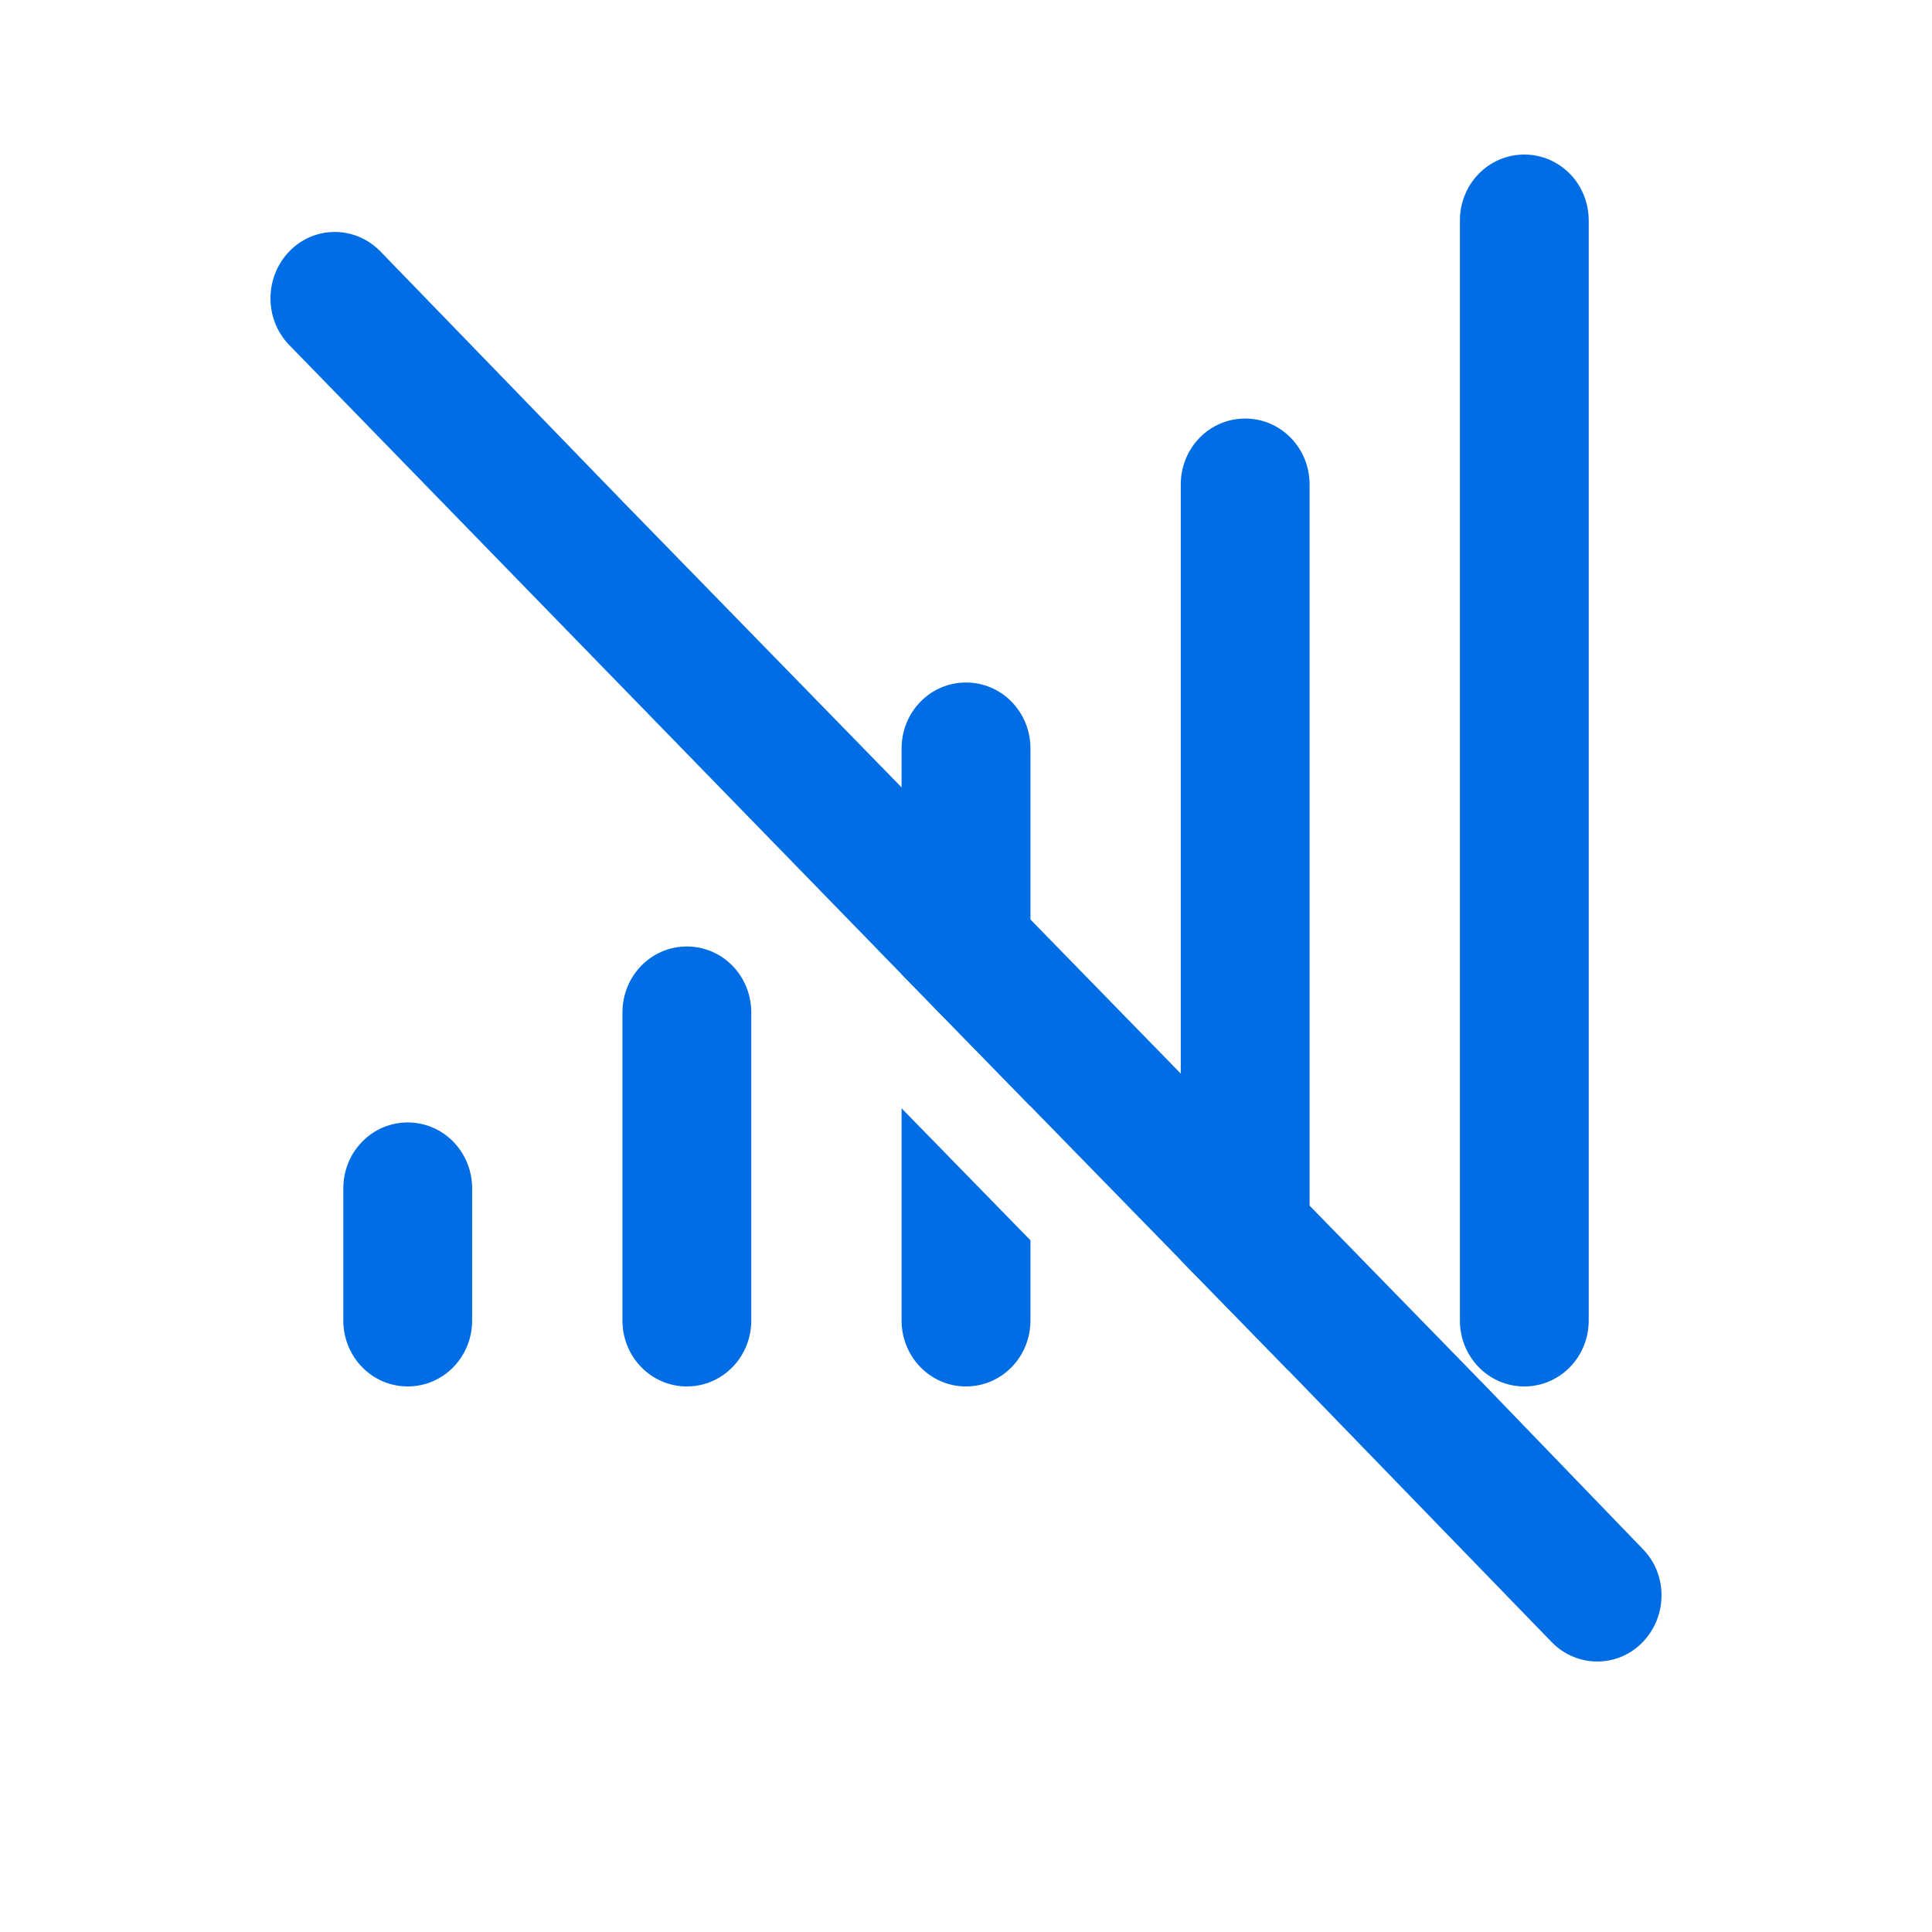 <svg width="50" height="50" viewBox="0 0 50 50" fill="none" xmlns="http://www.w3.org/2000/svg">
<path d="M7.488 6.505C8.134 5.836 9.19 5.836 9.843 6.505L16.165 13.03L38.435 35.859L42.513 40.086C43.166 40.748 43.159 41.829 42.513 42.498C41.867 43.167 40.811 43.167 40.158 42.498L33.33 35.454L30.558 32.614L26.668 28.629L23.333 25.213L7.481 8.925C6.835 8.256 6.842 7.174 7.488 6.505Z" fill="#006DE4"/>
<path fill-rule="evenodd" clip-rule="evenodd" d="M41.116 5.708C41.116 4.761 40.373 4 39.449 4C38.525 4 37.782 4.761 37.782 5.708V34.173C37.782 35.119 38.525 35.881 39.449 35.881C40.373 35.881 41.116 35.119 41.116 34.173V5.708ZM32.225 10.832C31.301 10.832 30.558 11.593 30.558 12.539V32.614L33.33 35.454C33.675 35.142 33.892 34.684 33.892 34.173V12.539C33.892 11.593 33.149 10.832 32.225 10.832ZM26.668 19.371C26.668 18.424 25.924 17.663 25 17.663C24.077 17.663 23.333 18.424 23.333 19.371V25.213L26.668 28.629V19.371ZM23.333 34.173V28.683L26.668 32.099V34.173C26.668 35.119 25.924 35.881 25 35.881C24.077 35.881 23.333 35.119 23.333 34.173ZM17.776 24.495C16.852 24.495 16.109 25.256 16.109 26.203V34.173C16.109 35.119 16.852 35.881 17.776 35.881C18.7 35.881 19.443 35.119 19.443 34.173V26.203C19.443 25.256 18.7 24.495 17.776 24.495ZM10.552 29.049C9.628 29.049 8.885 29.811 8.885 30.757V34.173C8.885 35.119 9.628 35.881 10.552 35.881C11.476 35.881 12.219 35.119 12.219 34.173V30.757C12.219 29.811 11.476 29.049 10.552 29.049Z" fill="#006DE4"/>
</svg>
